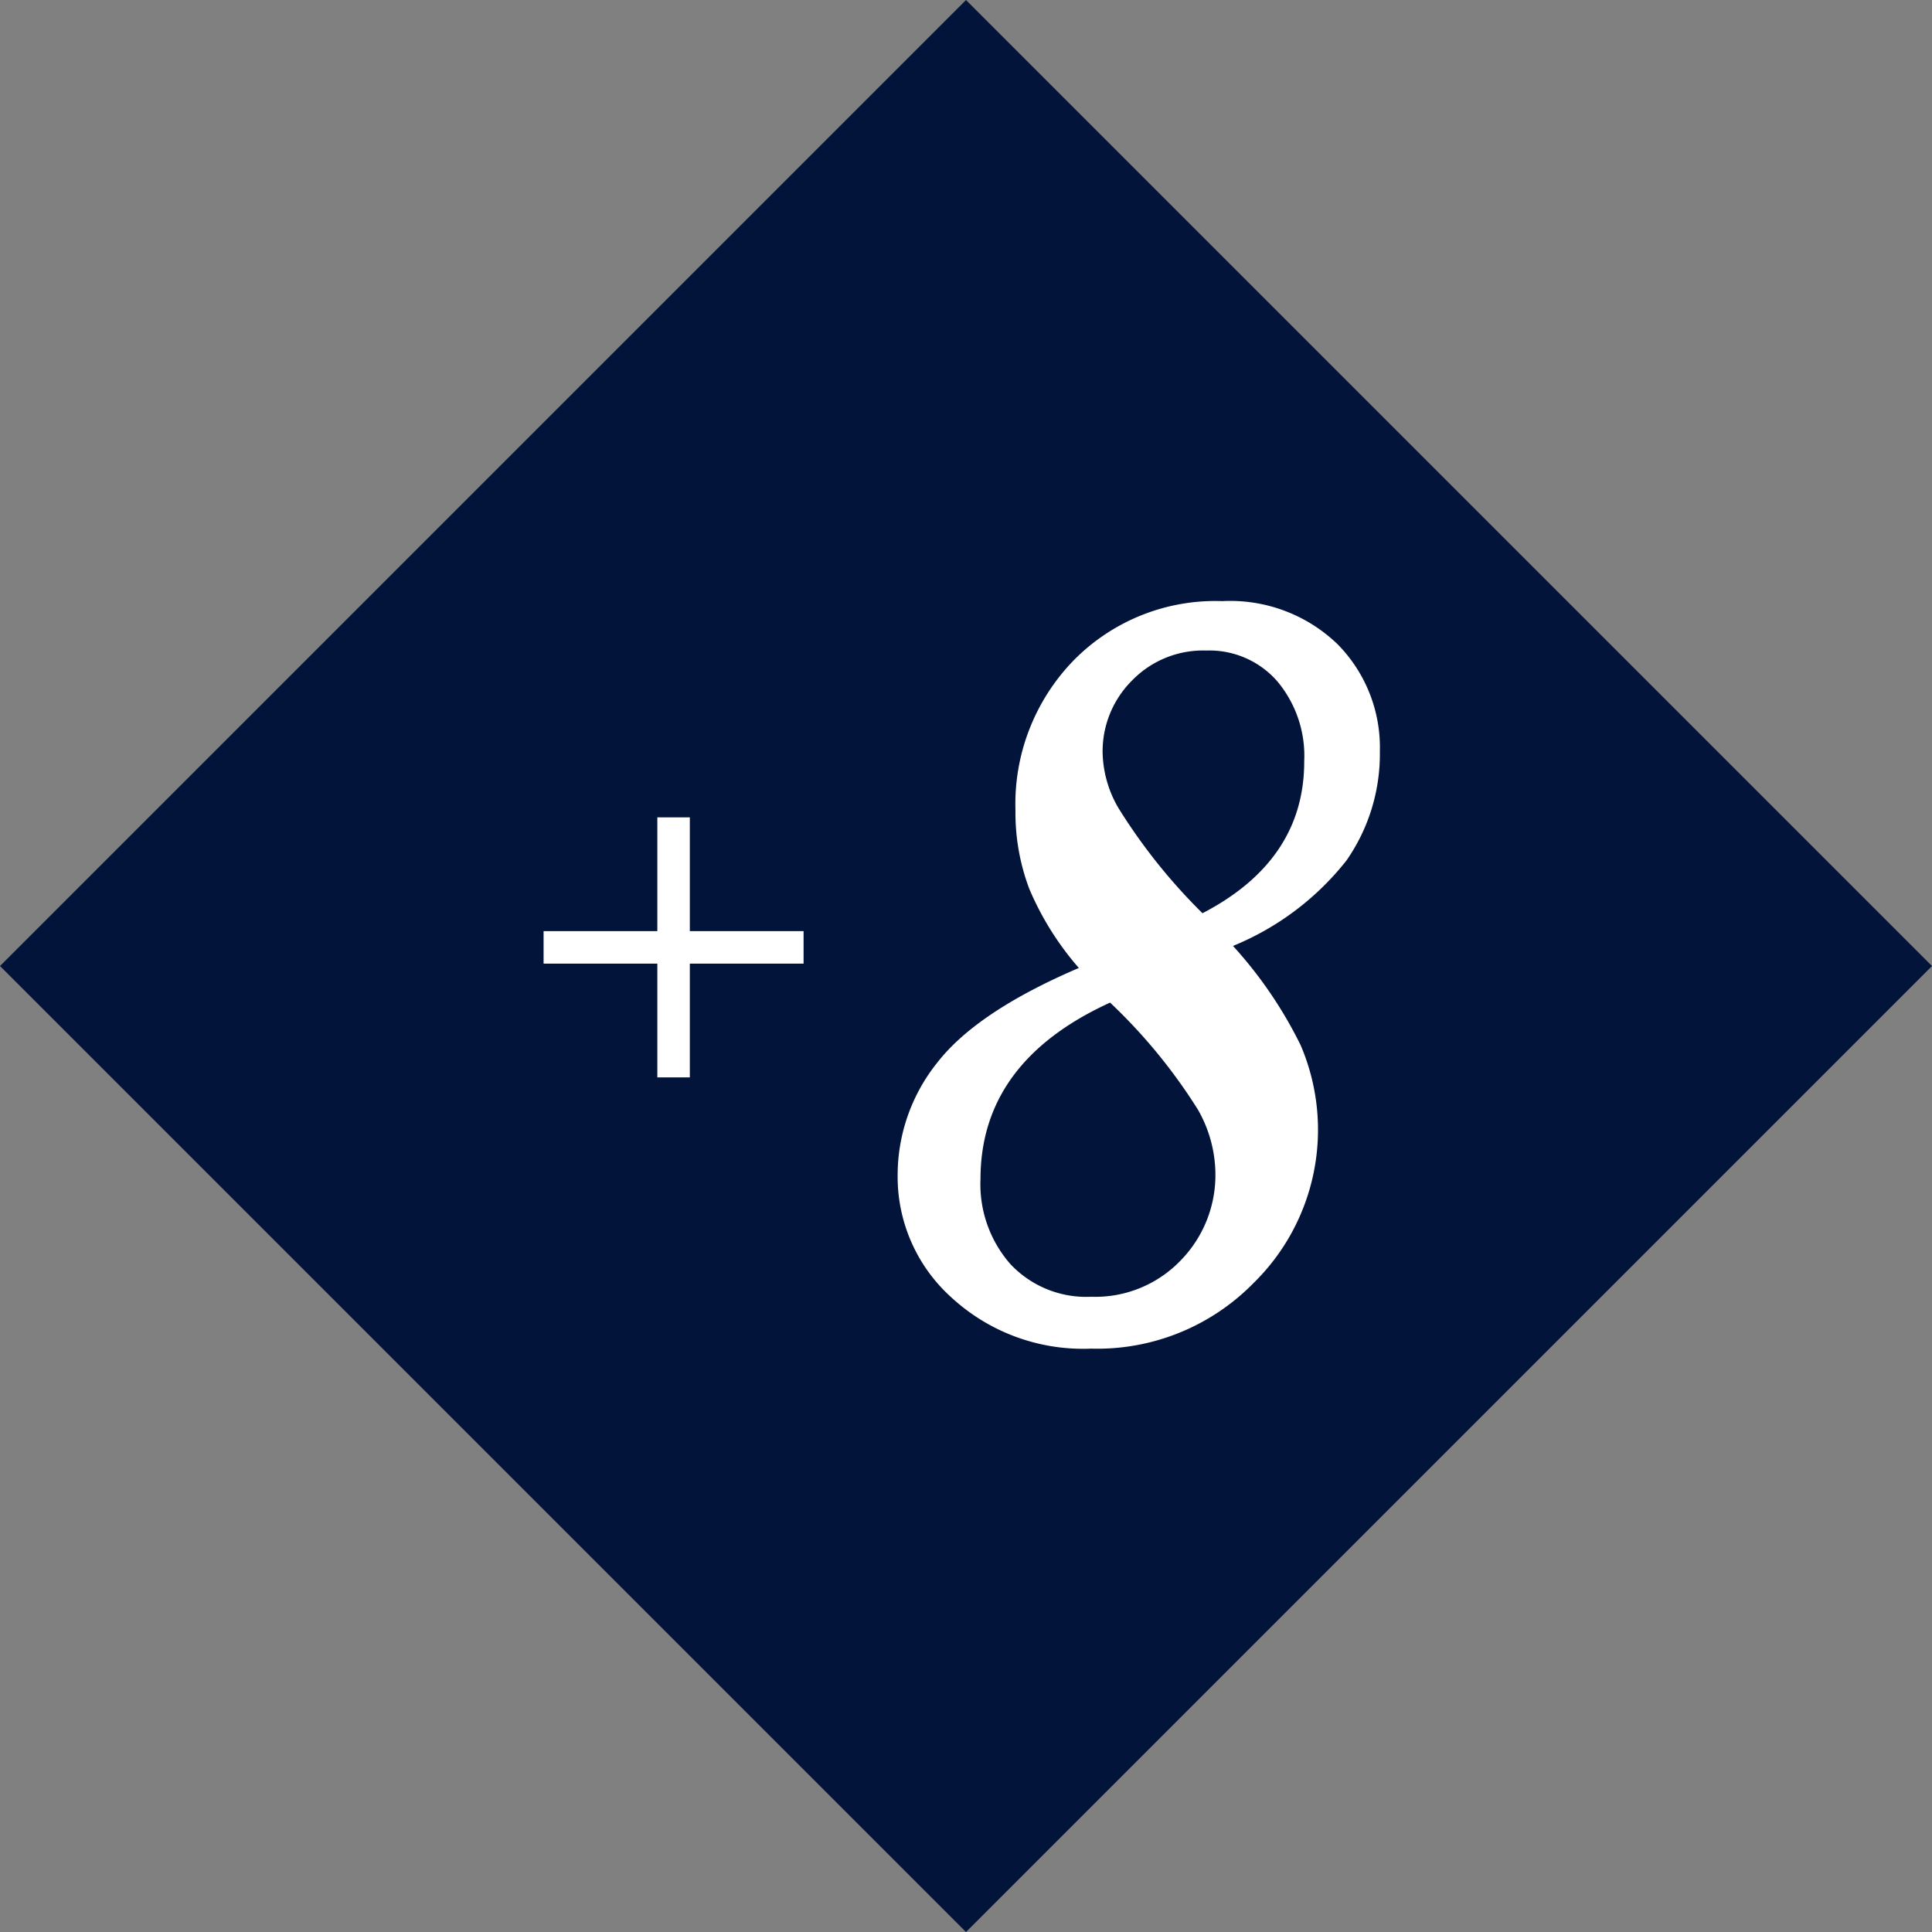 <svg xmlns="http://www.w3.org/2000/svg" width="103.769" height="103.769"><rect width="100%" height="100%" fill="#808080" stroke="none"/><g id="logo" transform="translate(-7.574 -7.574)"><path id="長方形_11" data-name="長方形 11" transform="rotate(45 20.586 75.56)" fill="#02143a" d="M0 0h73.376v73.376H0z"/><g id="グループ_2" data-name="グループ 2" transform="translate(36.77 39.861)" fill="#fff"><path id="パス_1" data-name="パス 1" d="M55.912 62.419a22.9 22.9 0 013.632 5.33 11.522 11.522 0 01-2.551 12.8 11.748 11.748 0 01-8.7 3.5 10.433 10.433 0 01-7.506-2.75 8.713 8.713 0 01-2.887-6.536 9.661 9.661 0 012.132-6.08q2.132-2.739 7.6-5.08a15.84 15.84 0 01-2.661-4.249 11.548 11.548 0 01-.743-4.205 11.067 11.067 0 013.117-8.058 10.669 10.669 0 017.994-3.191 8.3 8.3 0 016.183 2.308 7.894 7.894 0 012.278 5.764 10 10 0 01-1.794 5.859 14.962 14.962 0 01-6.094 4.588zm-6.6 3.044q-6.959 3.176-6.962 9.477a6.5 6.5 0 001.61 4.573 5.586 5.586 0 004.33 1.75 6.358 6.358 0 004.81-1.949 6.555 6.555 0 001.867-4.705 7.045 7.045 0 00-.941-3.4 29.354 29.354 0 00-4.716-5.746zm4.963-4.8q5.47-2.845 5.462-8.161a6.23 6.23 0 00-1.463-4.316 4.838 4.838 0 00-3.8-1.632 5.317 5.317 0 00-3.992 1.617 5.371 5.371 0 00-1.573 3.86 6.141 6.141 0 00.838 2.963 30.625 30.625 0 004.526 5.668z" transform="translate(-18.883 -43.9)"/><path id="合体_1" data-name="合体 1" d="M6.11 13.965v-6.11H0V6.11h6.11V0h1.745v6.11h6.11v1.745h-6.11v6.11z" transform="translate(0 11.615)"/></g></g></svg>